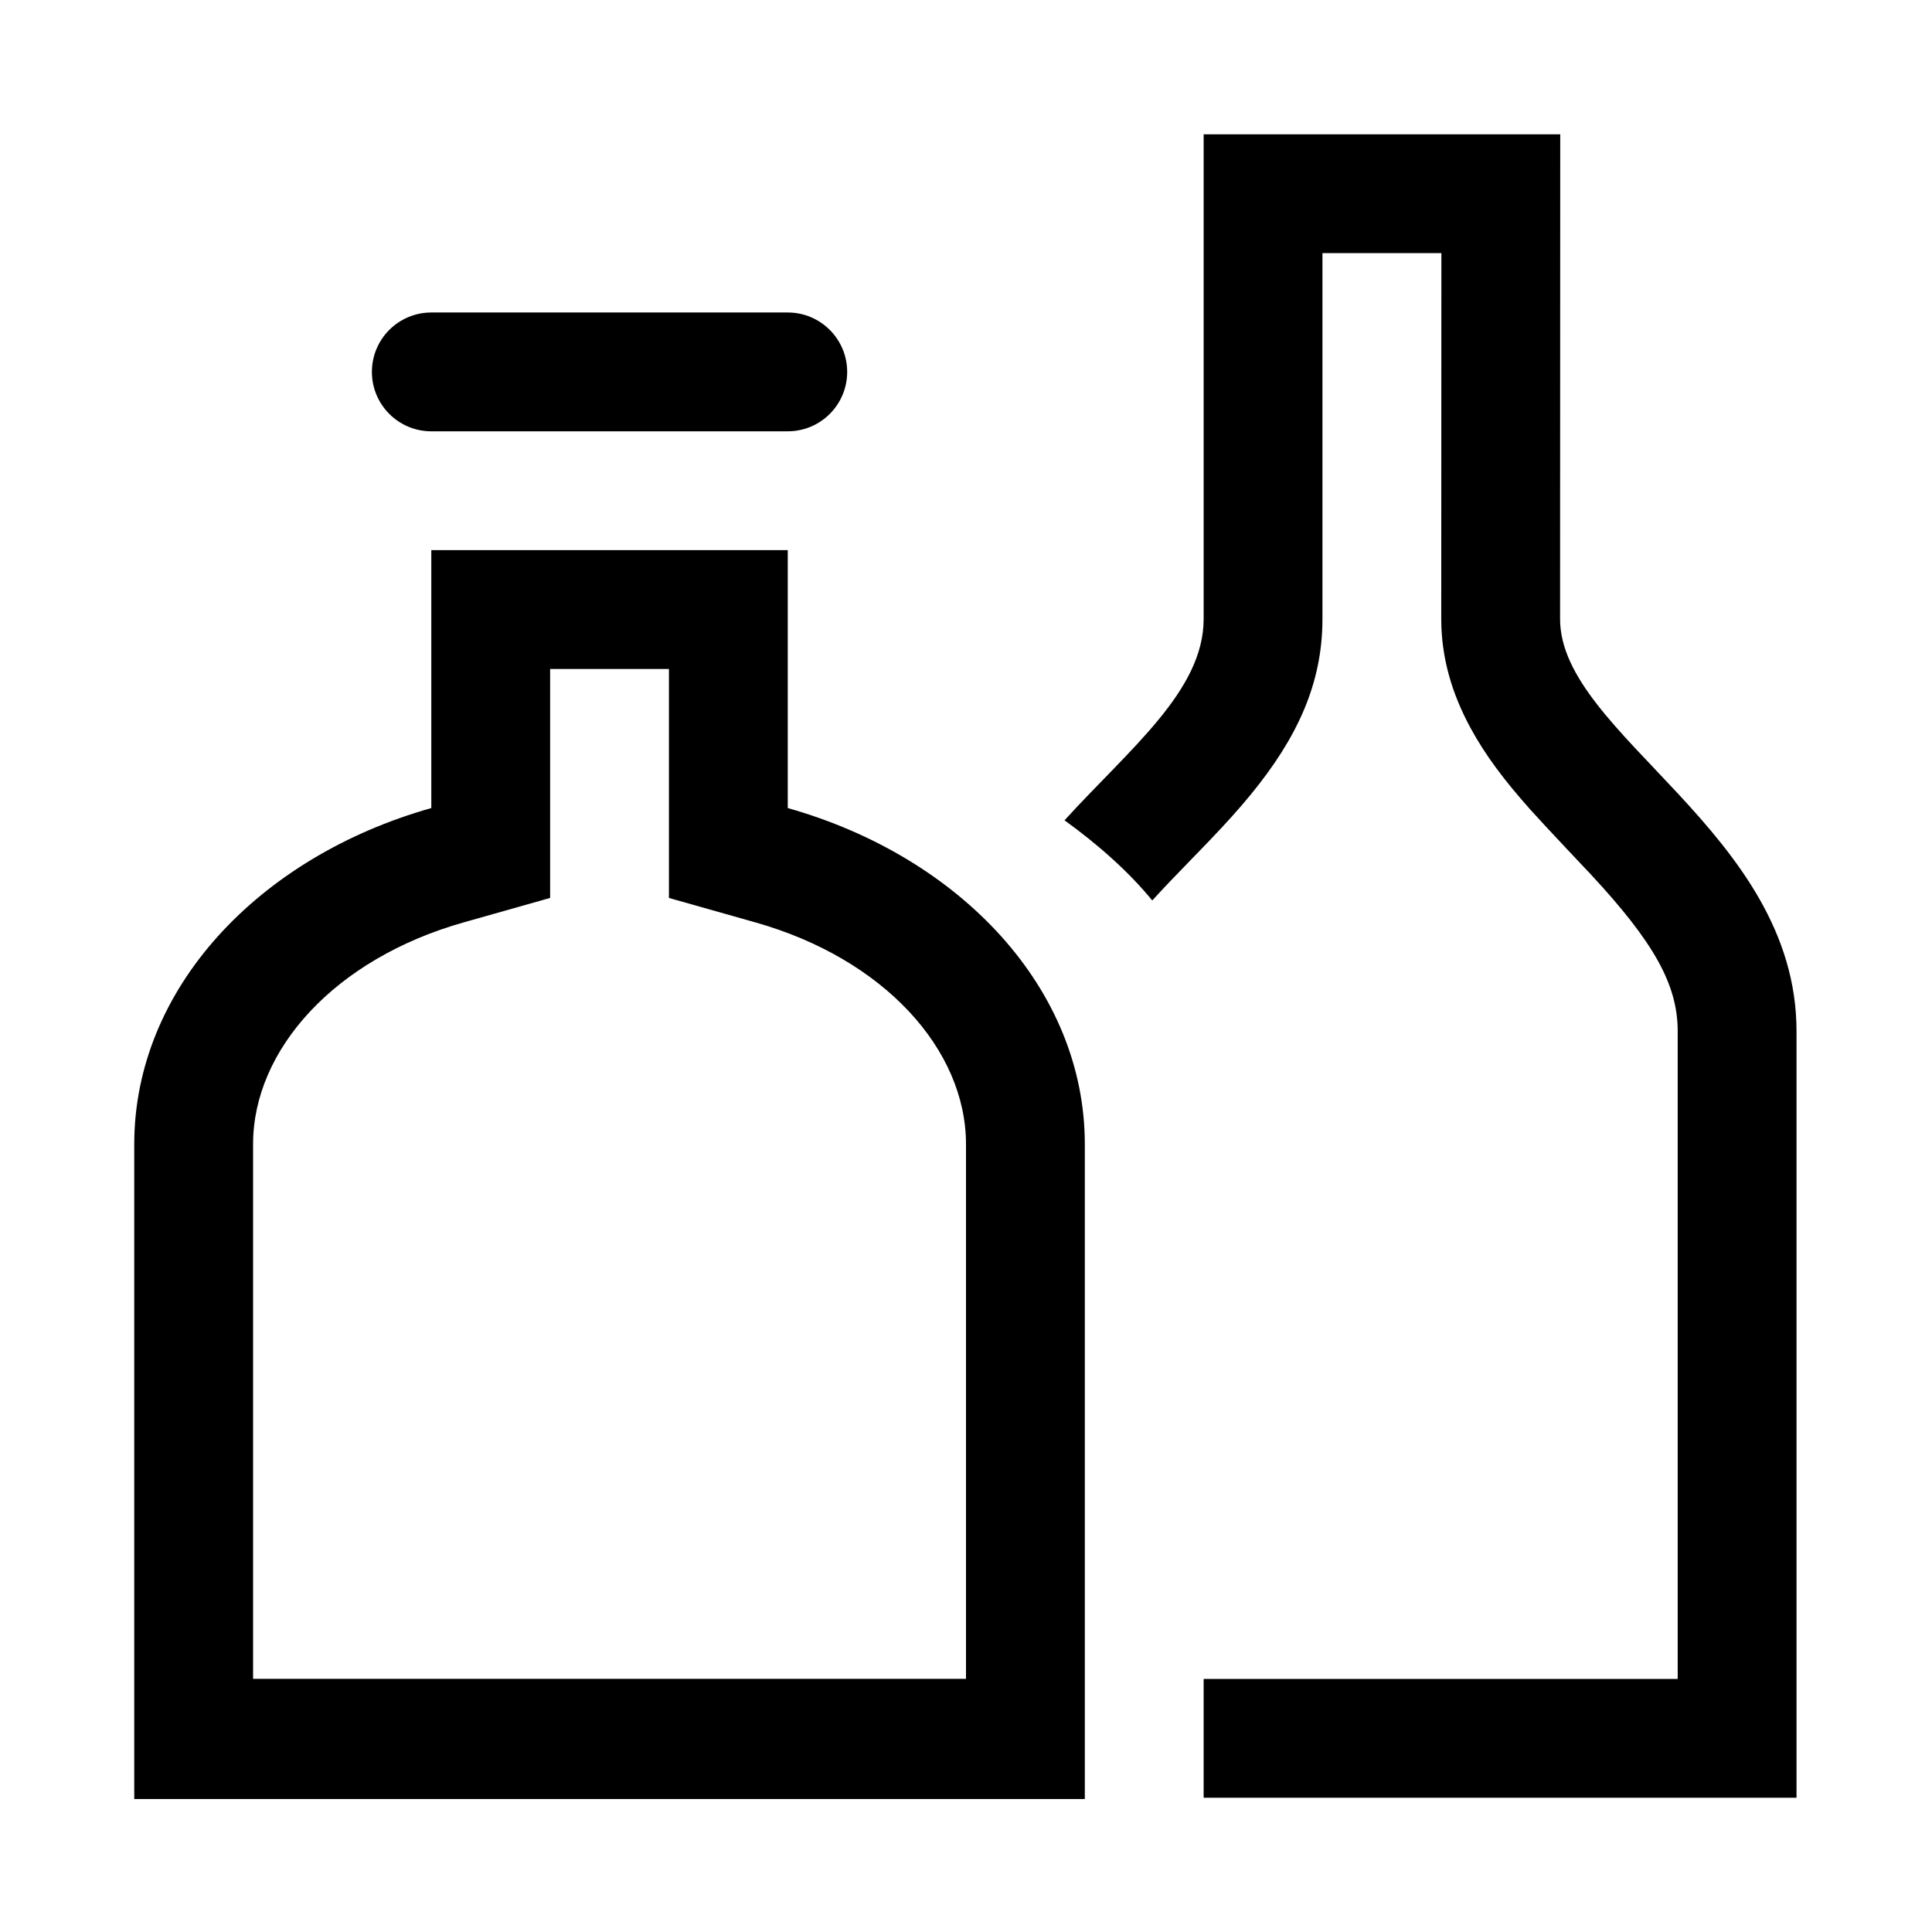 <?xml version="1.0" encoding="UTF-8"?>
<!-- Uploaded to: ICON Repo, www.svgrepo.com, Generator: ICON Repo Mixer Tools -->
<svg fill="#000000" width="800px" height="800px" version="1.1" viewBox="144 144 512 512" xmlns="http://www.w3.org/2000/svg">
 <path d="m462.98 308.05v-128.46h94.5l-0.043 128.46c0 30.684 62.66 56.523 62.66 109.25v203.12h-157.12v-31.488h125.63v-171.63c0-12.422-6.394-23.656-22.926-41.473-0.18-0.191-12.578-13.289-16.086-17.227-6.91-7.754-11.969-14.441-15.918-21.734-4.938-9.121-7.731-18.645-7.731-28.82l0.035-96.969h-31.52v96.977c0 17.254-6.852 31.676-18.934 46.438-3.133 3.828-6.531 7.59-10.906 12.172-1.855 1.941-8.816 9.105-10.383 10.742-1.738 1.816-3.359 3.555-4.875 5.227-6.223-7.594-14.227-14.723-23.258-21.246 17.316-19.012 36.871-34.363 36.871-53.332zm-204.68 50.094v-68.352h94.465v68.352c45.863 12.969 78.723 47.961 78.723 89.09v173.53h-251.91v-173.53c0-41.129 32.859-76.121 78.719-89.09zm31.488 23.82-22.918 6.481c-34.152 9.656-55.801 33.73-55.801 58.789v141.68l188.93-0.008v-141.67c0-25.059-21.652-49.133-55.801-58.789l-22.922-6.481v-60.684h-31.488zm-31.488-155.15h94.465c8.695 0 15.746 7.051 15.746 15.746 0 8.695-7.051 15.742-15.746 15.742h-94.465c-8.695 0-15.742-7.047-15.742-15.742 0-8.695 7.047-15.746 15.742-15.746z"/>
</svg>